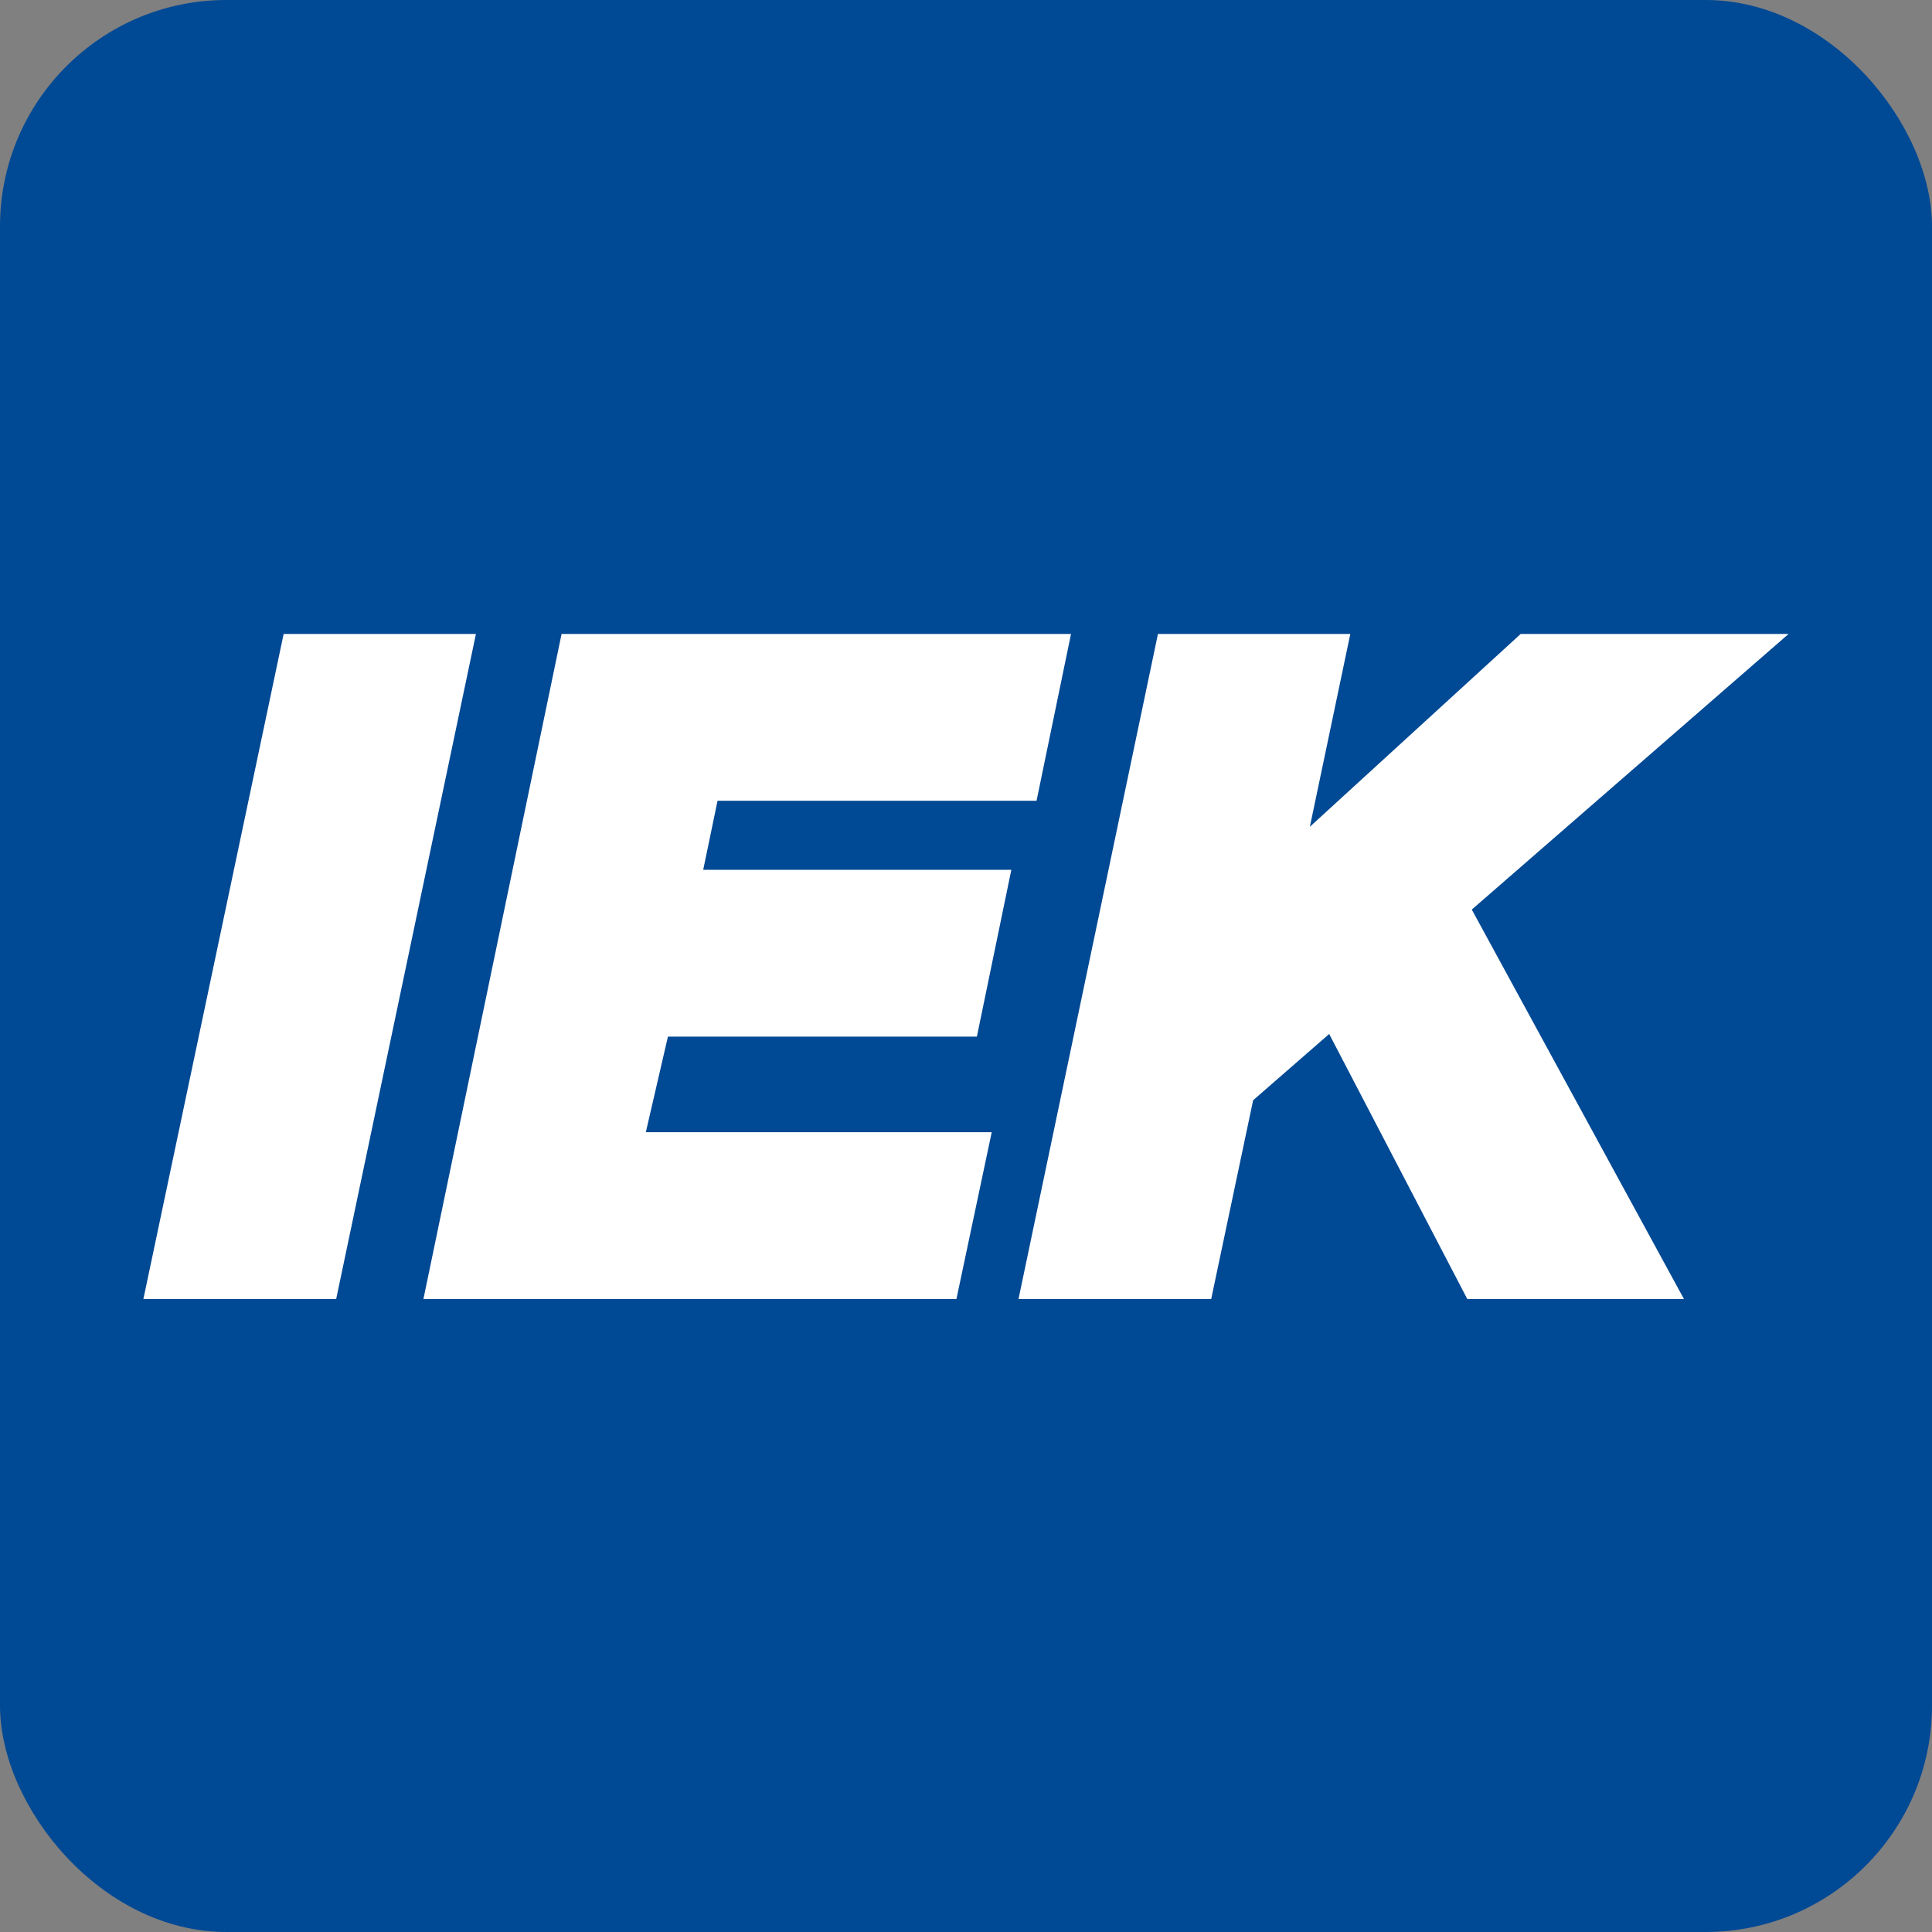 <svg width="512" height="512" viewBox="0 0 512 512" fill="none" xmlns="http://www.w3.org/2000/svg">
<rect x="0" y="0" width="512" height="512" fill="#808080" stroke="none"/>
<rect width="512" height="512" rx="60" fill="#004994"/>
<path d="M75.169 168L38 344.255H89.091L126.128 168H75.169Z" fill="white"/>
<path d="M148.826 168L112.213 344.255H253.465L262.815 300.049H171.152L177.006 274.719H258.883L268.014 230.512H186.356L190.157 212.207H274.699L283.83 168H148.826Z" fill="white"/>
<path d="M403.003 168L347.13 219.099L357.846 168H306.869L269.915 344.255H320.98L332.093 291.576L352.246 274.017L388.847 344.255H446.263L390.038 241.048L474 168H403.003Z" fill="white"/>
</svg>
